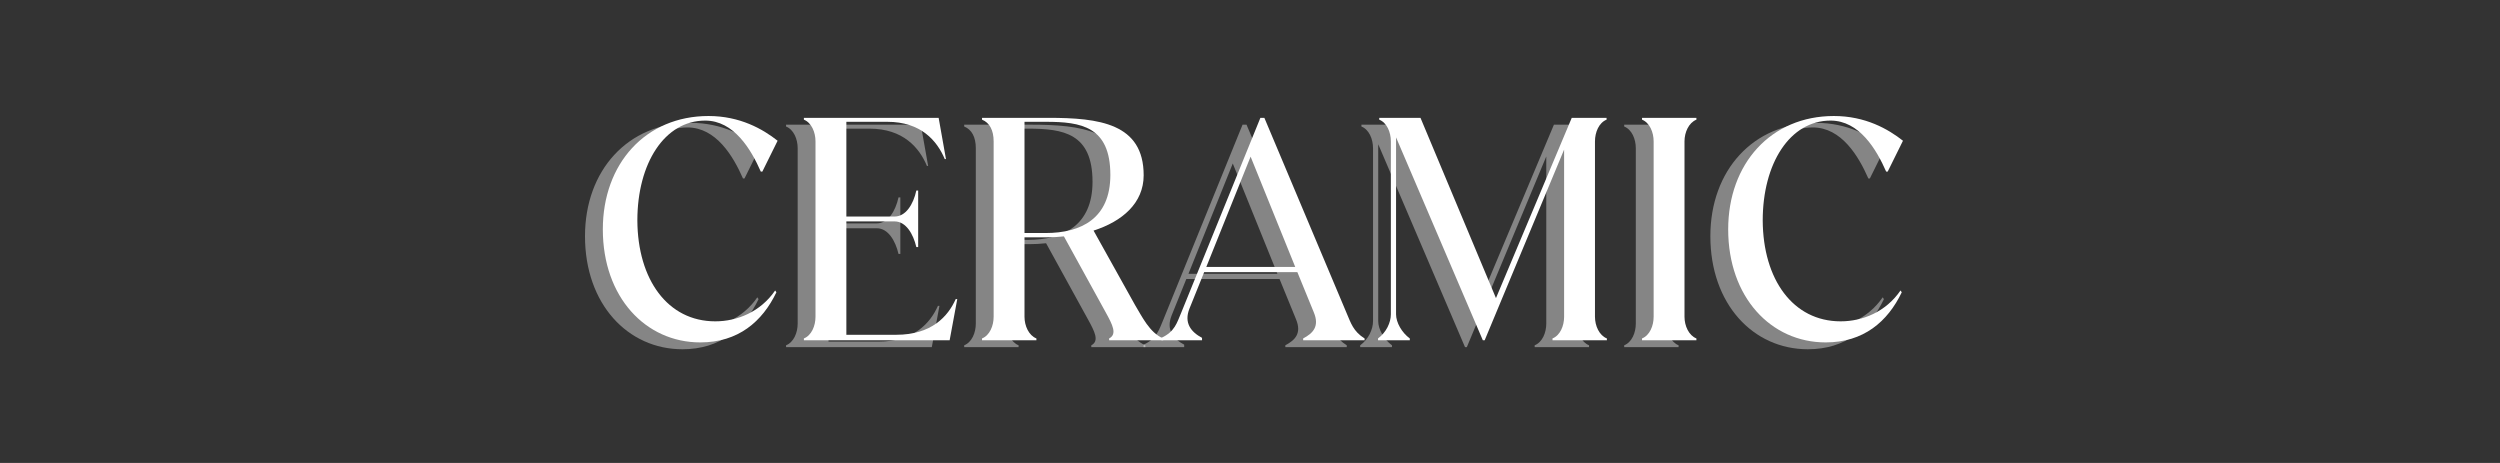 <svg xmlns="http://www.w3.org/2000/svg" xmlns:xlink="http://www.w3.org/1999/xlink" width="1080" zoomAndPan="magnify" viewBox="0 0 810 150" height="200" preserveAspectRatio="xMidYMid meet" version="1.0"><rect x="0" y="0" width="810" height="150" fill="#333333" stroke="none"/><defs><g/></defs><g fill="#ffffff" fill-opacity="0.4"><g transform="translate(184.887, 112.468)"><g><path d="M 36.234 0.691 C 48.512 0.691 56.332 -6.039 60.887 -15.543 L 60.488 -16.137 C 55.738 -9.207 48.215 -6.137 41.086 -6.137 C 25.641 -6.137 15.938 -19.699 15.84 -38.809 C 15.84 -57.32 24.652 -71.18 37.816 -71.18 C 47.125 -71.18 52.668 -61.875 55.836 -54.648 L 56.332 -54.648 L 61.281 -64.648 C 56.527 -68.41 49.105 -72.664 38.906 -72.664 C 18.512 -72.664 4.652 -57.223 4.652 -35.938 C 4.652 -13.961 18.512 0.691 36.234 0.691 Z M 36.234 0.691 "/></g></g></g><g fill="#ffffff" fill-opacity="0.4"><g transform="translate(248.94, 112.468)"><g><path d="M 54.945 -13.363 C 52.469 -7.82 47.223 -1.781 35.641 -1.781 L 19.504 -1.781 L 19.504 -38.512 L 35.145 -38.512 C 38.809 -38.512 41.184 -34.453 42.176 -30.195 L 42.77 -30.195 L 42.77 -48.512 L 42.176 -48.512 C 41.184 -43.957 38.711 -40.094 35.145 -40.094 L 19.504 -40.094 L 19.504 -70.785 L 32.77 -70.785 C 43.66 -70.785 48.906 -64.648 51.383 -58.707 L 51.777 -58.707 L 49.402 -72.07 L 5.742 -72.07 L 5.742 -71.477 C 8.219 -70.488 9.504 -67.418 9.504 -64.449 L 9.504 -7.621 C 9.504 -4.652 8.219 -1.586 5.742 -0.594 L 5.742 0 L 52.965 0 L 55.441 -13.363 Z M 54.945 -13.363 "/></g></g></g><g fill="#ffffff" fill-opacity="0.4"><g transform="translate(306.657, 112.468)"><g><path d="M 41.879 -35.539 C 51.184 -38.512 58.113 -44.449 58.113 -53.461 C 58.113 -70.289 43.66 -72.07 27.227 -72.07 L 5.742 -72.07 L 5.742 -71.477 C 8.219 -70.488 9.504 -68.012 9.504 -64.449 L 9.504 -7.621 C 9.504 -4.652 8.219 -1.586 5.742 -0.594 L 5.742 0 L 23.363 0 L 23.363 -0.594 C 20.891 -1.586 19.504 -4.652 19.504 -7.621 L 19.504 -33.363 L 26.93 -33.363 C 28.711 -33.363 30.492 -33.461 32.273 -33.66 L 45.836 -9.008 C 48.016 -5.051 49.598 -1.98 46.926 -0.594 L 46.926 0 L 64.449 0 L 64.449 -0.594 C 59.992 -2.477 57.52 -7.82 55.34 -11.387 Z M 19.504 -34.75 L 19.504 -70.785 L 26.434 -70.785 C 37.816 -70.785 47.32 -69.301 47.32 -53.559 C 47.32 -39.5 37.918 -34.75 26.336 -34.75 Z M 19.504 -34.75 "/></g></g></g><g fill="#ffffff" fill-opacity="0.4"><g transform="translate(371.7, 112.468)"><g><path d="M 32.176 -72.07 L 30.887 -72.07 L 5.148 -8.711 C 3.859 -5.742 3.168 -2.773 -1.188 -0.793 L -1.188 0 L 11.98 0 L 11.98 -0.793 C 8.414 -2.672 6.039 -5.645 7.922 -10.297 L 12.672 -22.078 L 42.867 -22.078 L 48.215 -9.008 C 50.094 -4.453 47.914 -2.277 44.746 -0.594 L 44.746 0 L 64.648 0 L 64.648 -0.594 C 60.984 -2.871 60.191 -5.645 58.906 -8.613 Z M 27.719 -59.5 L 42.176 -23.762 L 13.363 -23.762 Z M 27.719 -59.5 "/></g></g></g><g fill="#ffffff" fill-opacity="0.4"><g transform="translate(435.357, 112.468)"><g><path d="M 75.637 -64.449 C 75.637 -67.418 76.922 -70.488 79.398 -71.477 L 79.398 -72.07 L 68.113 -72.07 L 43.559 -13.66 L 19.105 -72.07 L 5.742 -72.07 L 5.742 -71.477 C 8.219 -70.488 9.504 -67.418 9.504 -64.449 L 9.504 -8.414 C 9.504 -5.742 8.02 -2.574 5.348 -0.594 L 5.348 0 L 15.641 0 L 15.641 -0.594 C 13.066 -2.477 11.188 -5.742 11.188 -8.414 L 11.188 -65.734 L 39.305 0 L 39.898 0 L 65.637 -61.777 L 65.637 -7.621 C 65.637 -4.652 64.352 -1.586 61.875 -0.594 L 61.875 0 L 79.496 0 L 79.496 -0.594 C 77.023 -1.586 75.637 -4.652 75.637 -7.621 Z M 75.637 -64.449 "/></g></g></g><g fill="#ffffff" fill-opacity="0.4"><g transform="translate(520.497, 112.468)"><g><path d="M 23.363 0 L 23.363 -0.594 C 20.891 -1.586 19.504 -4.652 19.504 -7.621 L 19.504 -64.449 C 19.504 -67.418 20.891 -70.488 23.363 -71.477 L 23.363 -72.07 L 5.742 -72.07 L 5.742 -71.477 C 8.219 -70.488 9.504 -67.418 9.504 -64.449 L 9.504 -7.621 C 9.504 -4.652 8.219 -1.586 5.742 -0.594 L 5.742 0 Z M 23.363 0 "/></g></g></g><g fill="#ffffff" fill-opacity="0.4"><g transform="translate(549.504, 112.468)"><g><path d="M 36.234 0.691 C 48.512 0.691 56.332 -6.039 60.887 -15.543 L 60.488 -16.137 C 55.738 -9.207 48.215 -6.137 41.086 -6.137 C 25.641 -6.137 15.938 -19.699 15.84 -38.809 C 15.84 -57.32 24.652 -71.18 37.816 -71.18 C 47.125 -71.18 52.668 -61.875 55.836 -54.648 L 56.332 -54.648 L 61.281 -64.648 C 56.527 -68.41 49.105 -72.664 38.906 -72.664 C 18.512 -72.664 4.652 -57.223 4.652 -35.938 C 4.652 -13.961 18.512 0.691 36.234 0.691 Z M 36.234 0.691 "/></g></g></g><g fill="#ffffff" fill-opacity="1"><g transform="translate(190.664, 110.25)"><g><path d="M 36.234 0.691 C 48.512 0.691 56.332 -6.039 60.887 -15.543 L 60.488 -16.137 C 55.738 -9.207 48.215 -6.137 41.086 -6.137 C 25.641 -6.137 15.938 -19.699 15.84 -38.809 C 15.84 -57.32 24.652 -71.18 37.816 -71.18 C 47.125 -71.18 52.668 -61.875 55.836 -54.648 L 56.332 -54.648 L 61.281 -64.648 C 56.527 -68.41 49.105 -72.664 38.906 -72.664 C 18.512 -72.664 4.652 -57.223 4.652 -35.938 C 4.652 -13.961 18.512 0.691 36.234 0.691 Z M 36.234 0.691 "/></g></g></g><g fill="#ffffff" fill-opacity="1"><g transform="translate(254.717, 110.25)"><g><path d="M 54.945 -13.363 C 52.469 -7.82 47.223 -1.781 35.641 -1.781 L 19.504 -1.781 L 19.504 -38.512 L 35.145 -38.512 C 38.809 -38.512 41.184 -34.453 42.176 -30.195 L 42.77 -30.195 L 42.77 -48.512 L 42.176 -48.512 C 41.184 -43.957 38.711 -40.094 35.145 -40.094 L 19.504 -40.094 L 19.504 -70.785 L 32.77 -70.785 C 43.66 -70.785 48.906 -64.648 51.383 -58.707 L 51.777 -58.707 L 49.402 -72.07 L 5.742 -72.07 L 5.742 -71.477 C 8.219 -70.488 9.504 -67.418 9.504 -64.449 L 9.504 -7.621 C 9.504 -4.652 8.219 -1.586 5.742 -0.594 L 5.742 0 L 52.965 0 L 55.441 -13.363 Z M 54.945 -13.363 "/></g></g></g><g fill="#ffffff" fill-opacity="1"><g transform="translate(312.434, 110.25)"><g><path d="M 41.879 -35.539 C 51.184 -38.512 58.113 -44.449 58.113 -53.461 C 58.113 -70.289 43.66 -72.07 27.227 -72.07 L 5.742 -72.07 L 5.742 -71.477 C 8.219 -70.488 9.504 -68.012 9.504 -64.449 L 9.504 -7.621 C 9.504 -4.652 8.219 -1.586 5.742 -0.594 L 5.742 0 L 23.363 0 L 23.363 -0.594 C 20.891 -1.586 19.504 -4.652 19.504 -7.621 L 19.504 -33.363 L 26.93 -33.363 C 28.711 -33.363 30.492 -33.461 32.273 -33.66 L 45.836 -9.008 C 48.016 -5.051 49.598 -1.98 46.926 -0.594 L 46.926 0 L 64.449 0 L 64.449 -0.594 C 59.992 -2.477 57.52 -7.82 55.34 -11.387 Z M 19.504 -34.75 L 19.504 -70.785 L 26.434 -70.785 C 37.816 -70.785 47.32 -69.301 47.32 -53.559 C 47.32 -39.5 37.918 -34.75 26.336 -34.75 Z M 19.504 -34.75 "/></g></g></g><g fill="#ffffff" fill-opacity="1"><g transform="translate(377.477, 110.25)"><g><path d="M 32.176 -72.07 L 30.887 -72.07 L 5.148 -8.711 C 3.859 -5.742 3.168 -2.773 -1.188 -0.793 L -1.188 0 L 11.98 0 L 11.98 -0.793 C 8.414 -2.672 6.039 -5.645 7.922 -10.297 L 12.672 -22.078 L 42.867 -22.078 L 48.215 -9.008 C 50.094 -4.453 47.914 -2.277 44.746 -0.594 L 44.746 0 L 64.648 0 L 64.648 -0.594 C 60.984 -2.871 60.191 -5.645 58.906 -8.613 Z M 27.719 -59.5 L 42.176 -23.762 L 13.363 -23.762 Z M 27.719 -59.5 "/></g></g></g><g fill="#ffffff" fill-opacity="1"><g transform="translate(441.134, 110.25)"><g><path d="M 75.637 -64.449 C 75.637 -67.418 76.922 -70.488 79.398 -71.477 L 79.398 -72.07 L 68.113 -72.07 L 43.559 -13.66 L 19.105 -72.07 L 5.742 -72.07 L 5.742 -71.477 C 8.219 -70.488 9.504 -67.418 9.504 -64.449 L 9.504 -8.414 C 9.504 -5.742 8.02 -2.574 5.348 -0.594 L 5.348 0 L 15.641 0 L 15.641 -0.594 C 13.066 -2.477 11.188 -5.742 11.188 -8.414 L 11.188 -65.734 L 39.305 0 L 39.898 0 L 65.637 -61.777 L 65.637 -7.621 C 65.637 -4.652 64.352 -1.586 61.875 -0.594 L 61.875 0 L 79.496 0 L 79.496 -0.594 C 77.023 -1.586 75.637 -4.652 75.637 -7.621 Z M 75.637 -64.449 "/></g></g></g><g fill="#ffffff" fill-opacity="1"><g transform="translate(526.274, 110.25)"><g><path d="M 23.363 0 L 23.363 -0.594 C 20.891 -1.586 19.504 -4.652 19.504 -7.621 L 19.504 -64.449 C 19.504 -67.418 20.891 -70.488 23.363 -71.477 L 23.363 -72.07 L 5.742 -72.07 L 5.742 -71.477 C 8.219 -70.488 9.504 -67.418 9.504 -64.449 L 9.504 -7.621 C 9.504 -4.652 8.219 -1.586 5.742 -0.594 L 5.742 0 Z M 23.363 0 "/></g></g></g><g fill="#ffffff" fill-opacity="1"><g transform="translate(555.281, 110.25)"><g><path d="M 36.234 0.691 C 48.512 0.691 56.332 -6.039 60.887 -15.543 L 60.488 -16.137 C 55.738 -9.207 48.215 -6.137 41.086 -6.137 C 25.641 -6.137 15.938 -19.699 15.84 -38.809 C 15.84 -57.32 24.652 -71.18 37.816 -71.18 C 47.125 -71.18 52.668 -61.875 55.836 -54.648 L 56.332 -54.648 L 61.281 -64.648 C 56.527 -68.41 49.105 -72.664 38.906 -72.664 C 18.512 -72.664 4.652 -57.223 4.652 -35.938 C 4.652 -13.961 18.512 0.691 36.234 0.691 Z M 36.234 0.691 "/></g></g></g></svg>